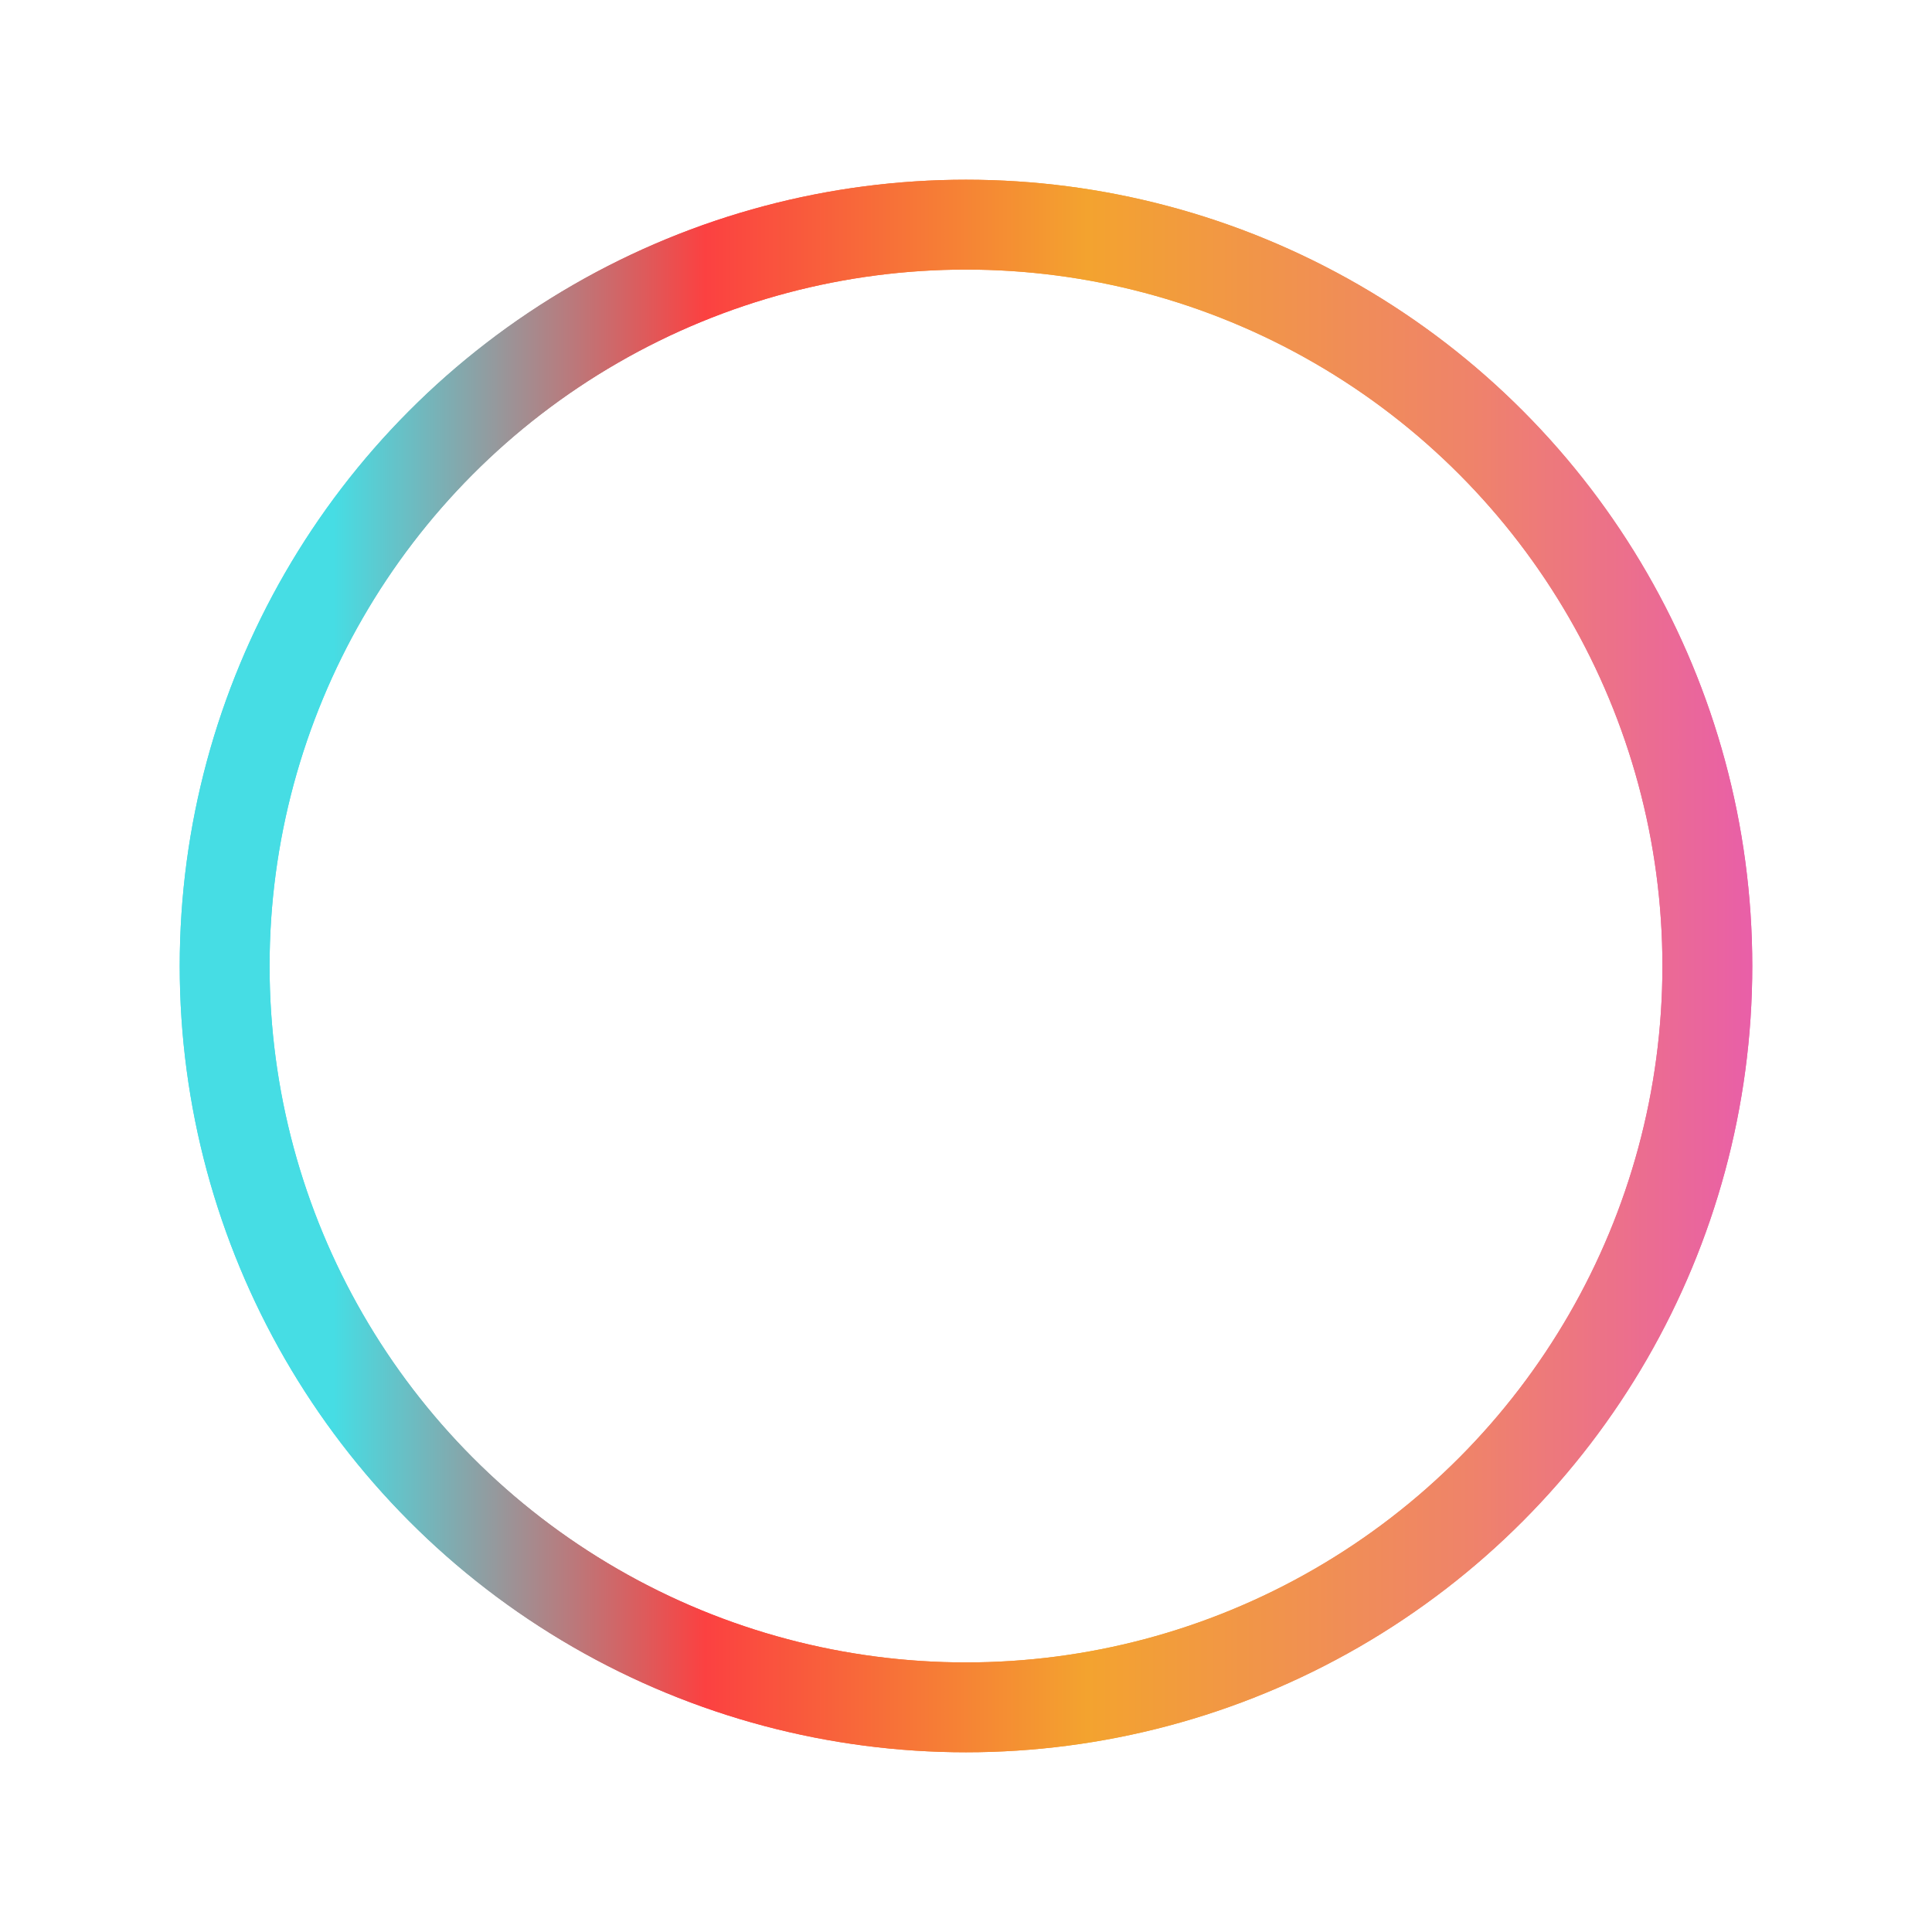 <svg xmlns="http://www.w3.org/2000/svg" width="43" height="43" fill="none"><circle cx="21.5" cy="21.5" r="16.5" stroke="url(#a)" stroke-width="2"/><g filter="url(#b)"><circle cx="21.5" cy="21.5" r="17.5" fill="#D9D9D9" fill-opacity=".01"/><circle cx="21.5" cy="21.5" r="16.5" stroke="url(#c)" stroke-width="2"/></g><path fill="#fff" fill-rule="evenodd" d="M26.157 22.71 20.5 28.369l-1.414-1.414 4.95-4.95-4.95-4.95L20.5 15.64l5.657 5.657a1 1 0 0 1 0 1.414Z" clip-rule="evenodd"/><defs><linearGradient id="a" x1="39" x2="4" y1="21.5" y2="21.5" gradientUnits="userSpaceOnUse"><stop stop-color="#E95FA8"/><stop offset=".179" stop-color="#EF836A"/><stop offset=".423" stop-color="#F3A32F"/><stop offset=".666" stop-color="#FB4141"/><stop offset=".902" stop-color="#46DDE4"/></linearGradient><linearGradient id="c" x1="39" x2="4" y1="21.5" y2="21.5" gradientUnits="userSpaceOnUse"><stop stop-color="#E95FA8"/><stop offset=".179" stop-color="#EF836A"/><stop offset=".423" stop-color="#F3A32F"/><stop offset=".666" stop-color="#FB4141"/><stop offset=".902" stop-color="#46DDE4"/></linearGradient><filter id="b" width="43" height="43" x="0" y="0" color-interpolation-filters="sRGB" filterUnits="userSpaceOnUse"><feFlood flood-opacity="0" result="BackgroundImageFix"/><feBlend in="SourceGraphic" in2="BackgroundImageFix" result="shape"/><feGaussianBlur result="effect1_foregroundBlur_836_531" stdDeviation="2"/></filter></defs></svg>